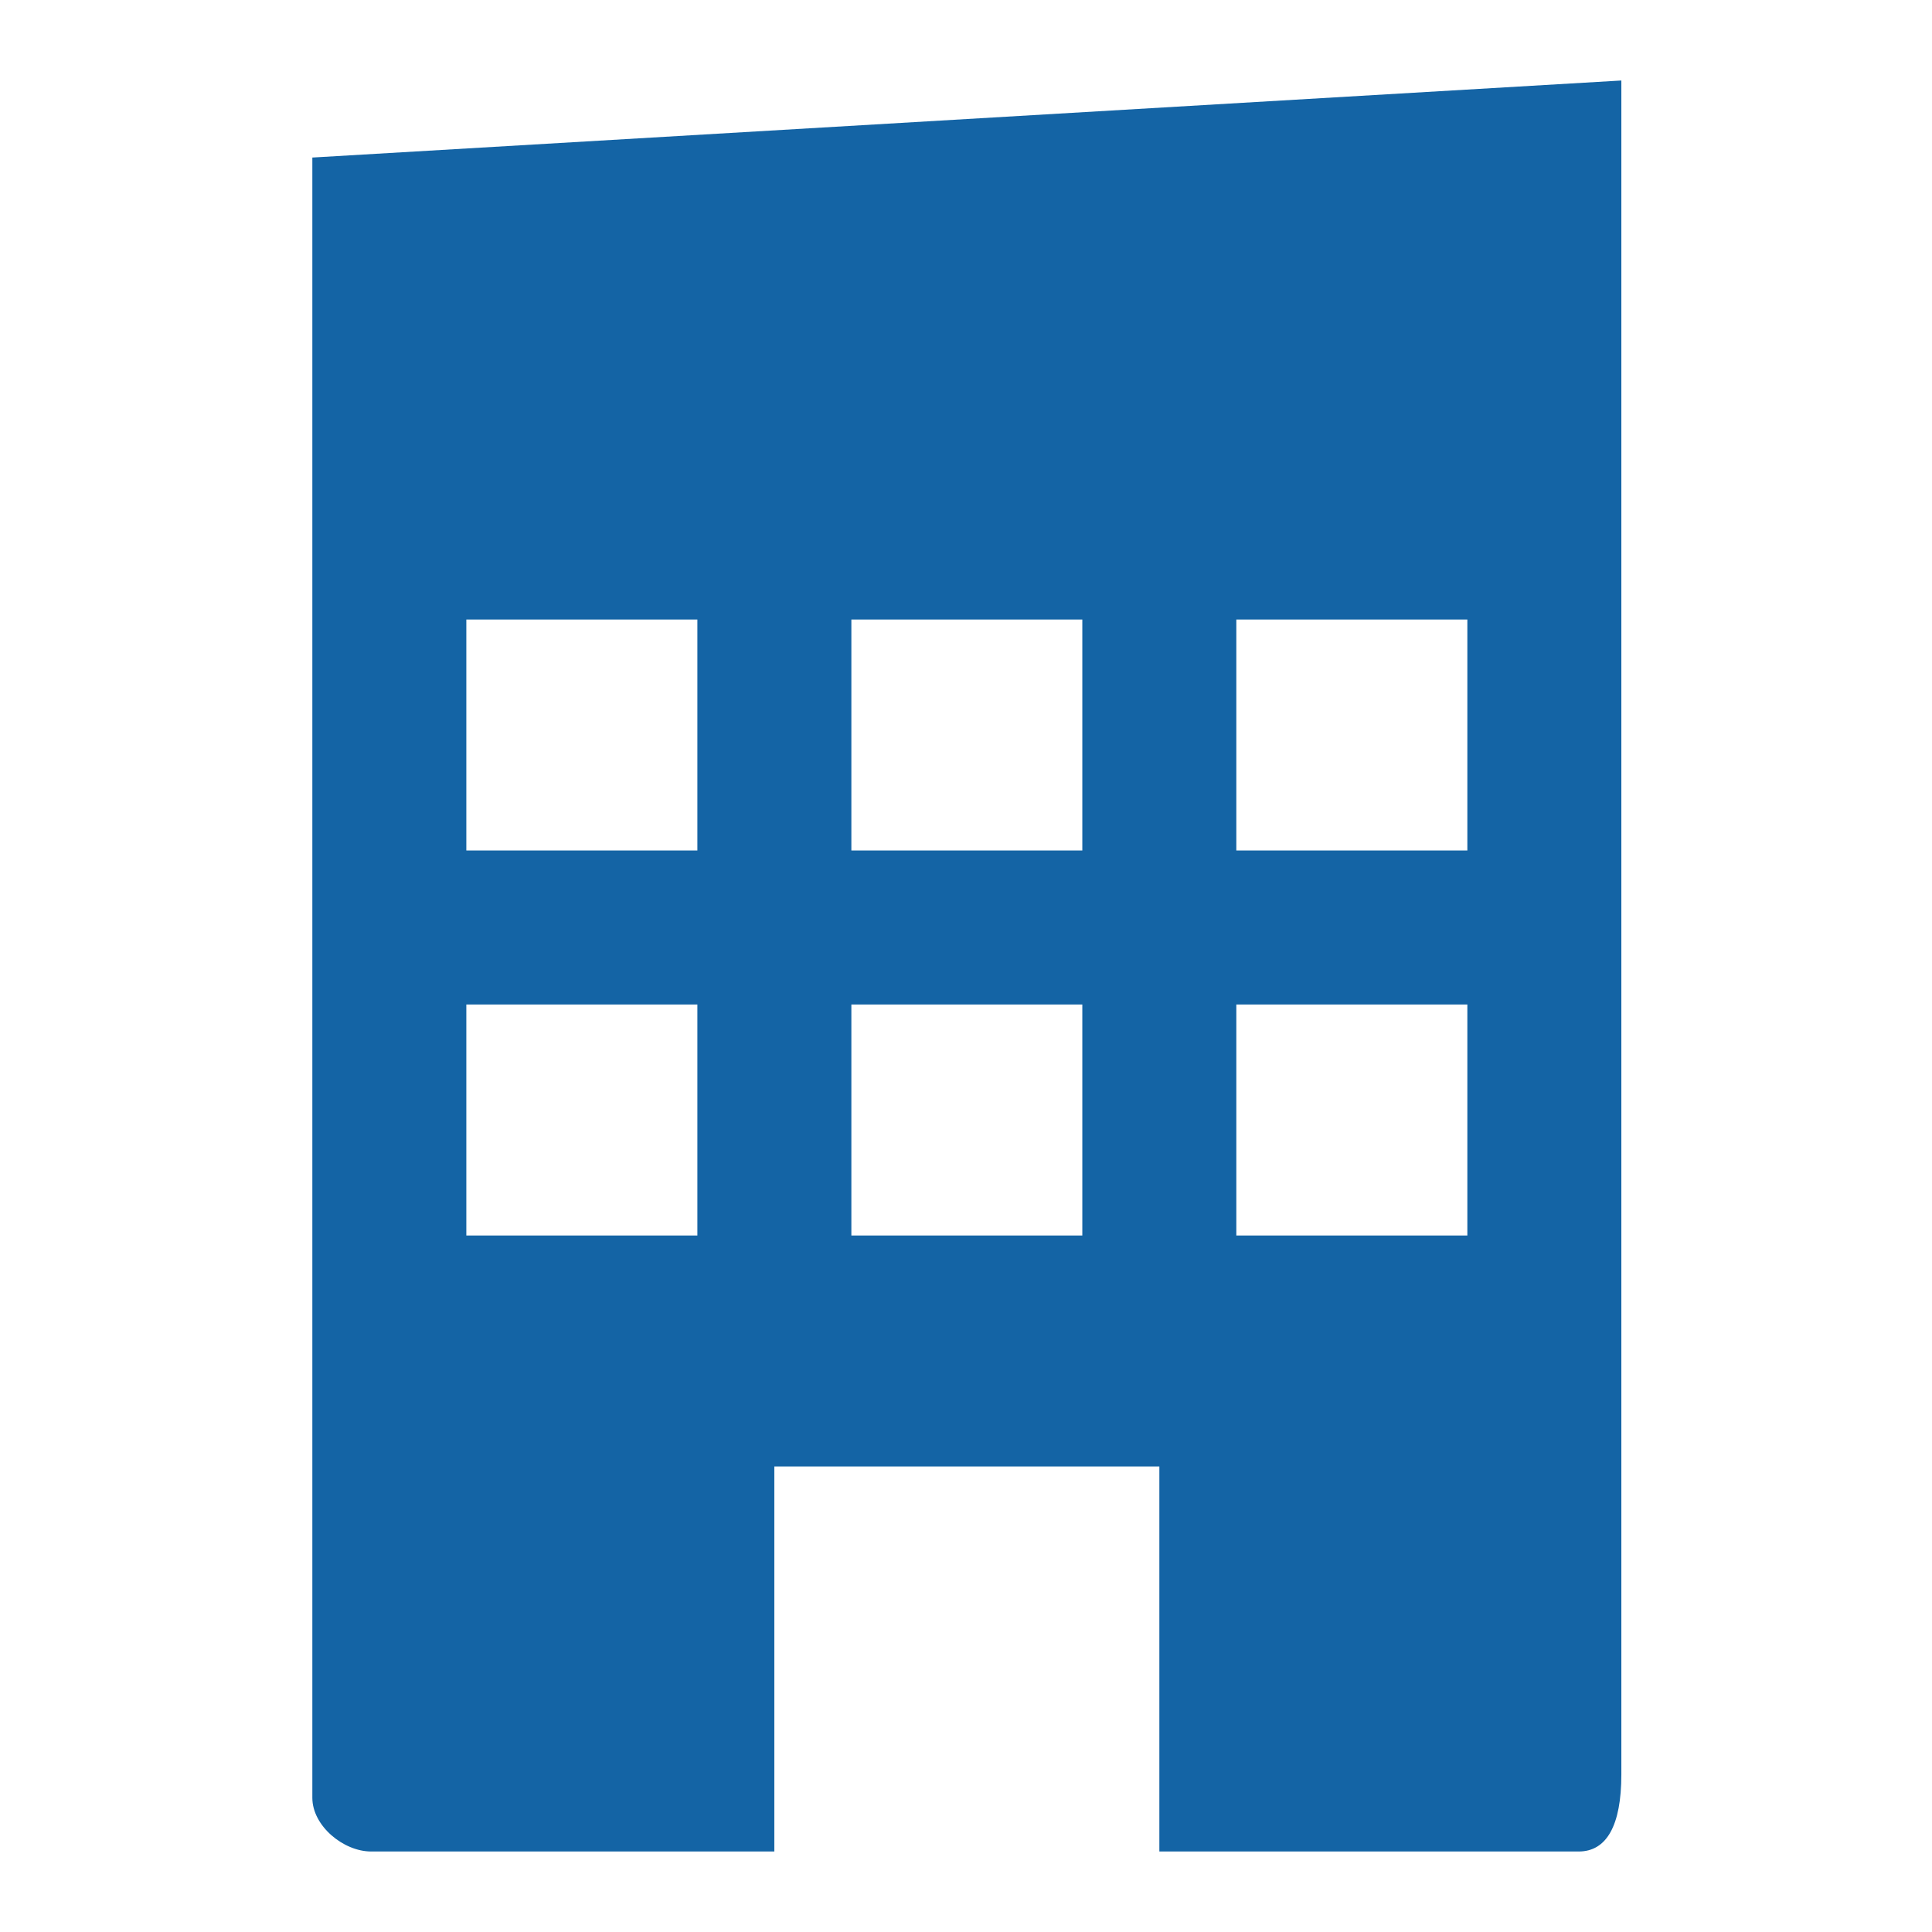 <?xml version="1.0" encoding="UTF-8"?>
<svg width="24px" height="24px" viewBox="0 0 24 24" version="1.1" xmlns="http://www.w3.org/2000/svg" xmlns:xlink="http://www.w3.org/1999/xlink">
    <title>Activities/Building</title>
    <g id="Activities/Building" stroke="none" stroke-width="1" fill="none" fill-rule="evenodd">
        <path d="M15.358,10.565 L18.228,10.565 L18.228,7.696 L15.358,7.696 L15.358,10.565 Z M15.358,15.348 L18.228,15.348 L18.228,12.478 L15.358,12.478 L15.358,15.348 Z M10.576,10.565 L13.445,10.565 L13.445,7.696 L10.576,7.696 L10.576,10.565 Z M10.576,15.348 L13.445,15.348 L13.445,12.478 L10.576,12.478 L10.576,15.348 Z M5.793,10.565 L8.663,10.565 L8.663,7.696 L5.793,7.696 L5.793,10.565 Z M5.793,15.348 L8.663,15.348 L8.663,12.478 L5.793,12.478 L5.793,15.348 Z M3.88,1.957 L3.88,22.333 C3.88,22.681 4.265,23 4.611,23 L9.619,23 L9.619,18.217 L14.402,18.217 L14.402,23 L19.611,23 C19.956,23 20.141,22.681 20.141,22.044 L20.141,1 L3.88,1.957 Z" id="🎨-Change-color-here" fill="#1464A5"></path>
    </g>
</svg>